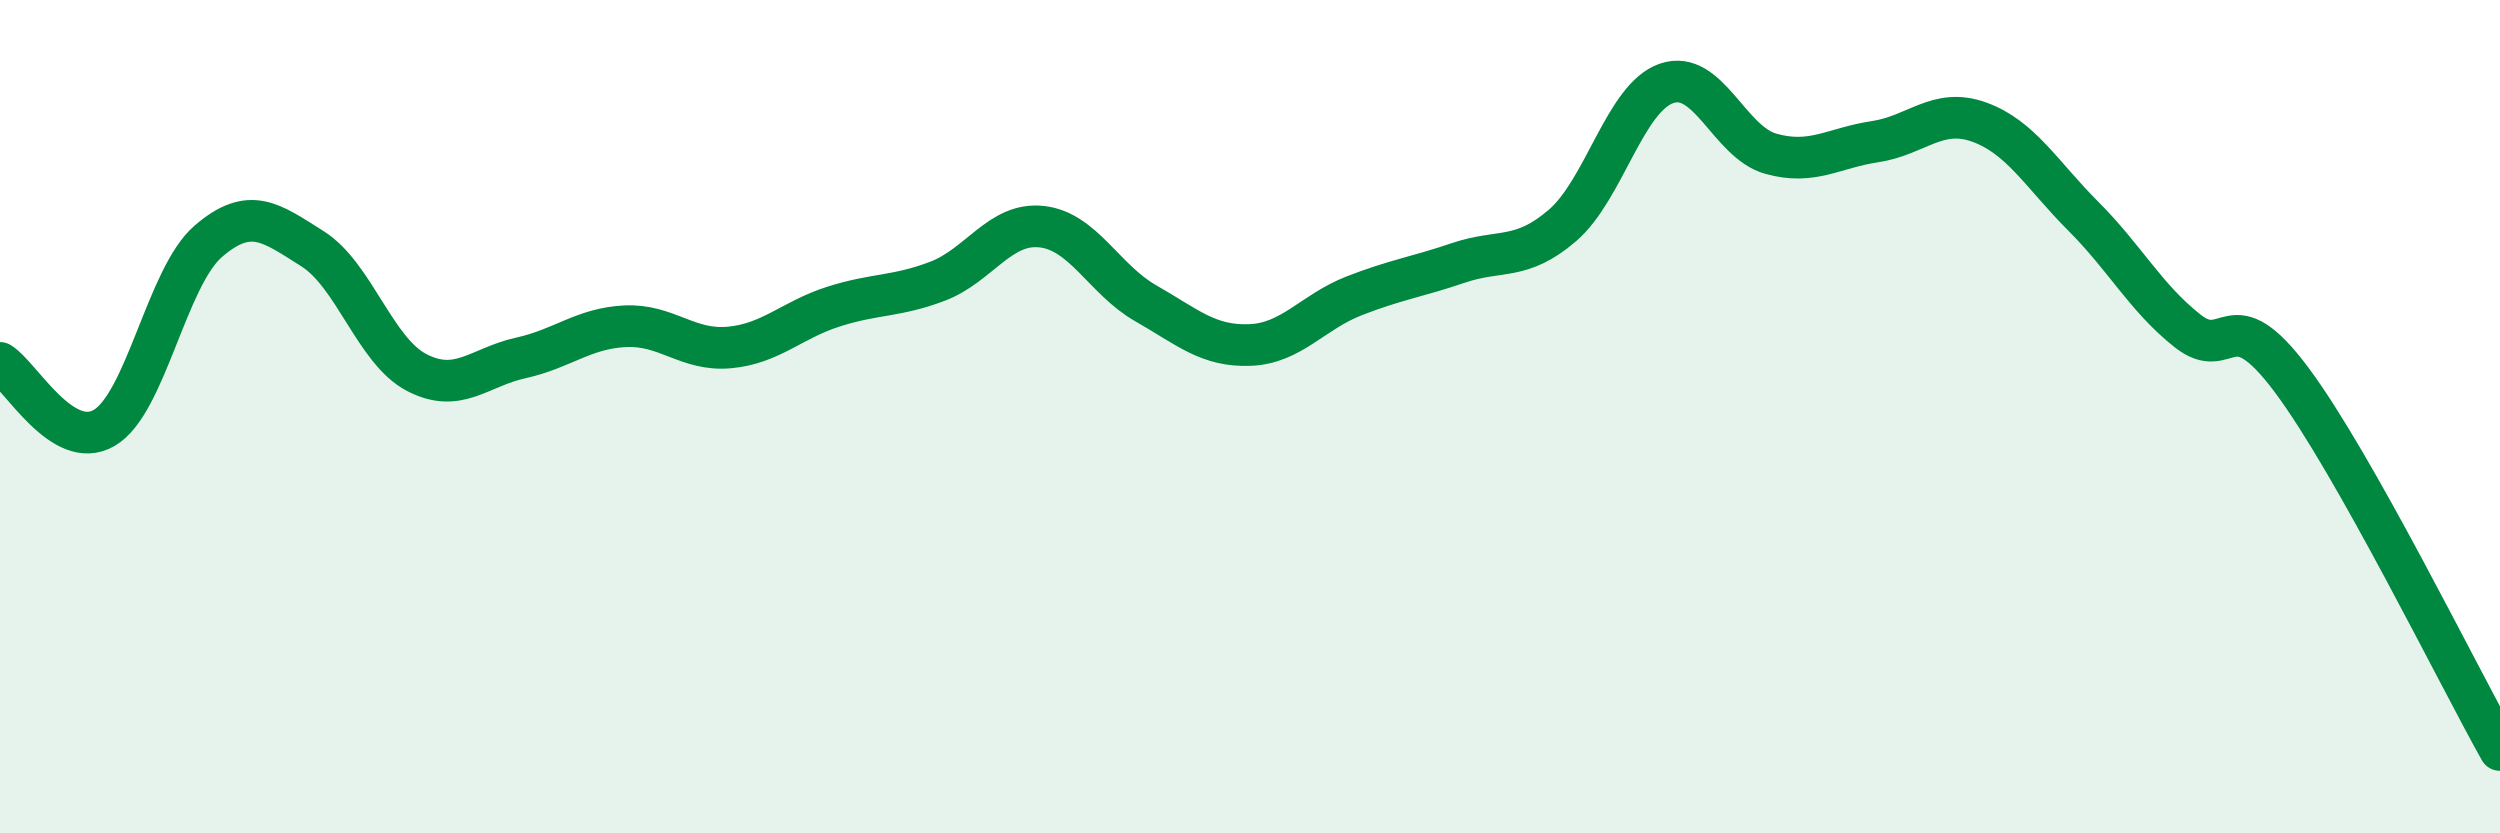 
    <svg width="60" height="20" viewBox="0 0 60 20" xmlns="http://www.w3.org/2000/svg">
      <path
        d="M 0,8.71 C 0.5,9.02 1.5,10.85 2.5,10.27 C 3.5,9.69 4,6.65 5,5.79 C 6,4.93 6.5,5.34 7.5,5.97 C 8.5,6.6 9,8.42 10,8.94 C 11,9.46 11.5,8.81 12.5,8.59 C 13.5,8.37 14,7.88 15,7.83 C 16,7.78 16.5,8.43 17.5,8.34 C 18.5,8.25 19,7.68 20,7.36 C 21,7.04 21.5,7.13 22.5,6.75 C 23.5,6.37 24,5.33 25,5.44 C 26,5.55 26.5,6.71 27.5,7.28 C 28.5,7.85 29,8.32 30,8.28 C 31,8.24 31.5,7.49 32.5,7.1 C 33.5,6.71 34,6.65 35,6.31 C 36,5.97 36.5,6.27 37.5,5.41 C 38.5,4.55 39,2.34 40,2 C 41,1.66 41.5,3.41 42.5,3.69 C 43.5,3.97 44,3.55 45,3.4 C 46,3.25 46.5,2.57 47.5,2.93 C 48.5,3.29 49,4.19 50,5.19 C 51,6.19 51.5,7.15 52.5,7.94 C 53.5,8.73 53.5,7.11 55,9.12 C 56.5,11.13 59,16.22 60,18L60 20L0 20Z"
        fill="#008740"
        opacity="0.1"
        stroke-linecap="round"
        stroke-linejoin="round"
      />
      <path
        d="M 0,8.71 C 0.5,9.02 1.5,10.85 2.5,10.27 C 3.5,9.69 4,6.65 5,5.79 C 6,4.93 6.5,5.34 7.5,5.97 C 8.5,6.6 9,8.42 10,8.94 C 11,9.46 11.5,8.81 12.5,8.59 C 13.5,8.37 14,7.88 15,7.83 C 16,7.78 16.5,8.43 17.5,8.34 C 18.5,8.25 19,7.68 20,7.36 C 21,7.04 21.5,7.13 22.5,6.75 C 23.5,6.37 24,5.33 25,5.44 C 26,5.55 26.5,6.71 27.5,7.28 C 28.5,7.85 29,8.32 30,8.28 C 31,8.24 31.5,7.49 32.5,7.1 C 33.5,6.71 34,6.65 35,6.31 C 36,5.97 36.5,6.27 37.5,5.41 C 38.5,4.55 39,2.34 40,2 C 41,1.66 41.5,3.41 42.5,3.69 C 43.5,3.97 44,3.55 45,3.4 C 46,3.25 46.5,2.57 47.5,2.93 C 48.5,3.29 49,4.19 50,5.19 C 51,6.19 51.5,7.15 52.5,7.94 C 53.5,8.73 53.5,7.11 55,9.12 C 56.5,11.13 59,16.22 60,18"
        stroke="#008740"
        stroke-width="1"
        fill="none"
        stroke-linecap="round"
        stroke-linejoin="round"
      />
    </svg>
  